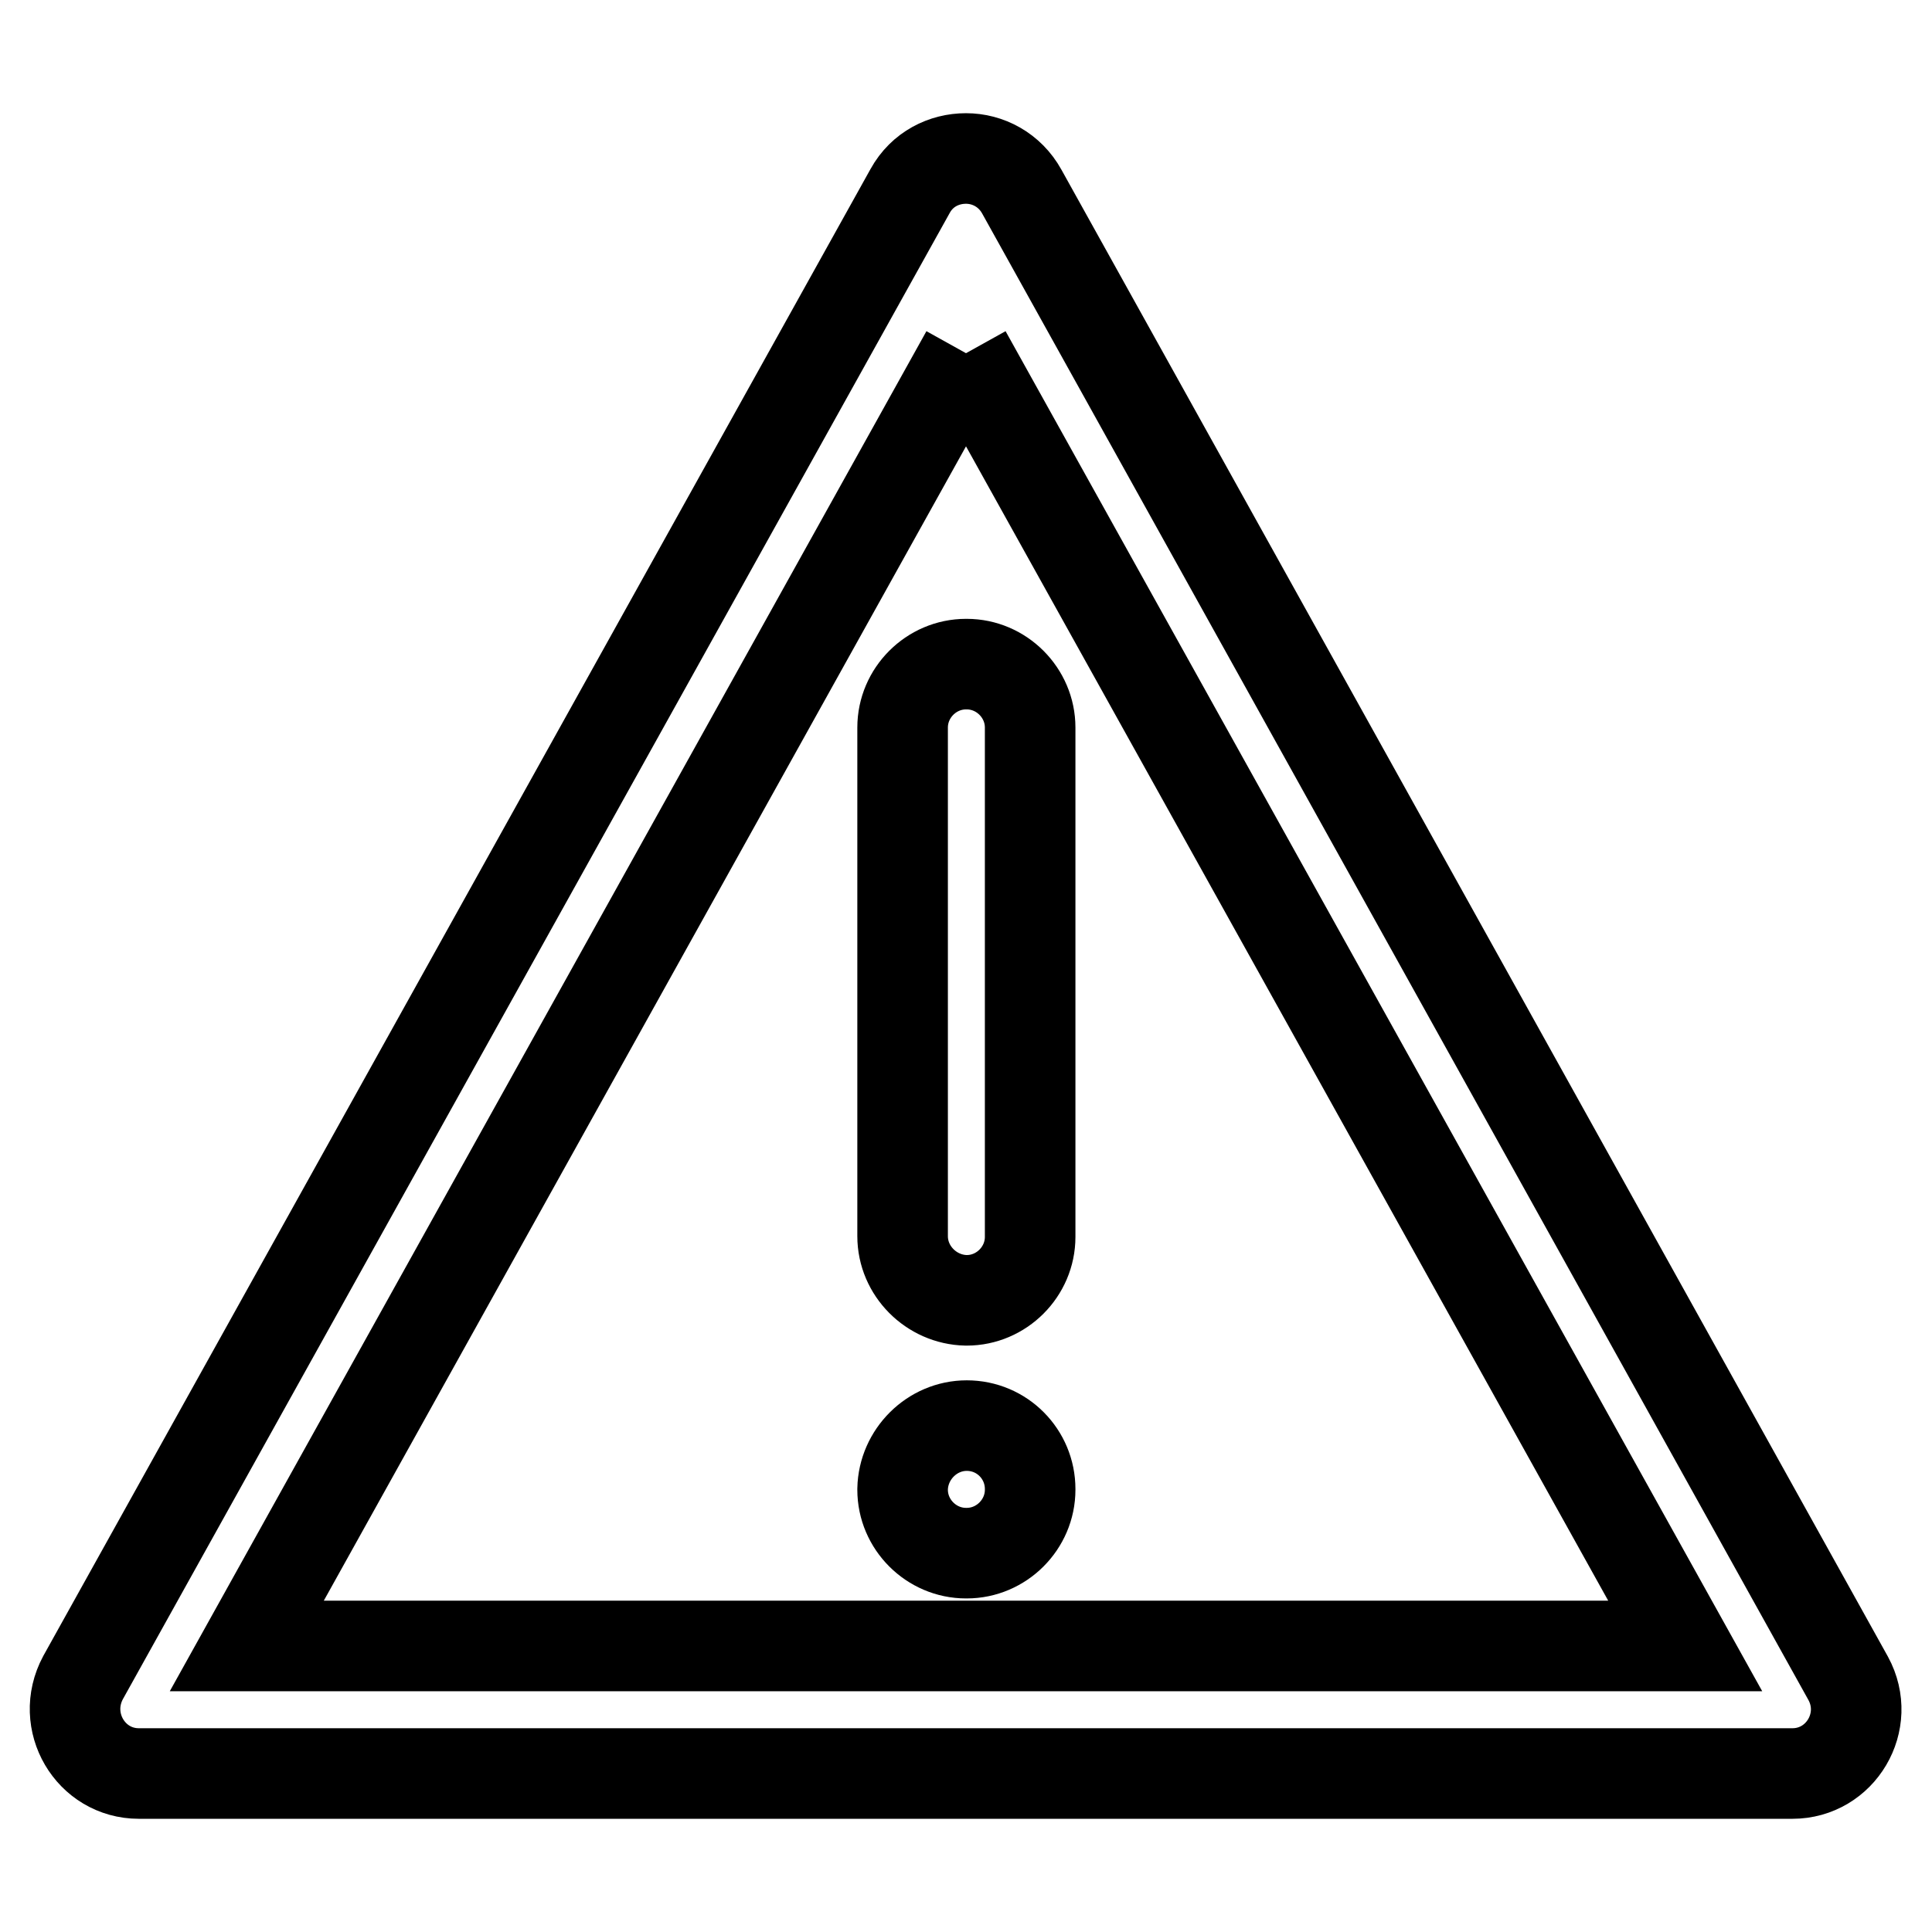 <?xml version="1.0" encoding="utf-8"?>
<!-- Svg Vector Icons : http://www.onlinewebfonts.com/icon -->
<!DOCTYPE svg PUBLIC "-//W3C//DTD SVG 1.1//EN" "http://www.w3.org/Graphics/SVG/1.1/DTD/svg11.dtd">
<svg version="1.1" xmlns="http://www.w3.org/2000/svg" xmlns:xlink="http://www.w3.org/1999/xlink" x="0px" y="0px" viewBox="0 0 256 256" enable-background="new 0 0 256 256" xml:space="preserve">
<g> <path stroke-width="12" fill-opacity="0" stroke="#000000"  d="M119.6,163.8V96.4c0-4.6,3.8-8.4,8.4-8.4h0.1c4.6,0,8.4,3.8,8.4,8.4v67.5c0,4.6-3.8,8.4-8.4,8.4H128 C123.4,172.2,119.6,168.4,119.6,163.8z M128.1,188.9L128.1,188.9c4.7,0,8.4,3.8,8.4,8.4v0.1c0,4.6-3.8,8.4-8.4,8.4h-0.1 c-4.6,0-8.4-3.8-8.4-8.4v-0.1C119.7,192.7,123.5,188.9,128.1,188.9z M128,46.8l95.3,171.3H32.7L128,46.8 M128,21 c-2.9,0-5.8,1.4-7.4,4.3l-109.6,197C7.9,228.1,12,235,18.4,235h219.1c6.4,0,10.5-6.9,7.4-12.6l-109.5-197 C133.8,22.5,130.9,21,128,21z"/></g>
</svg>